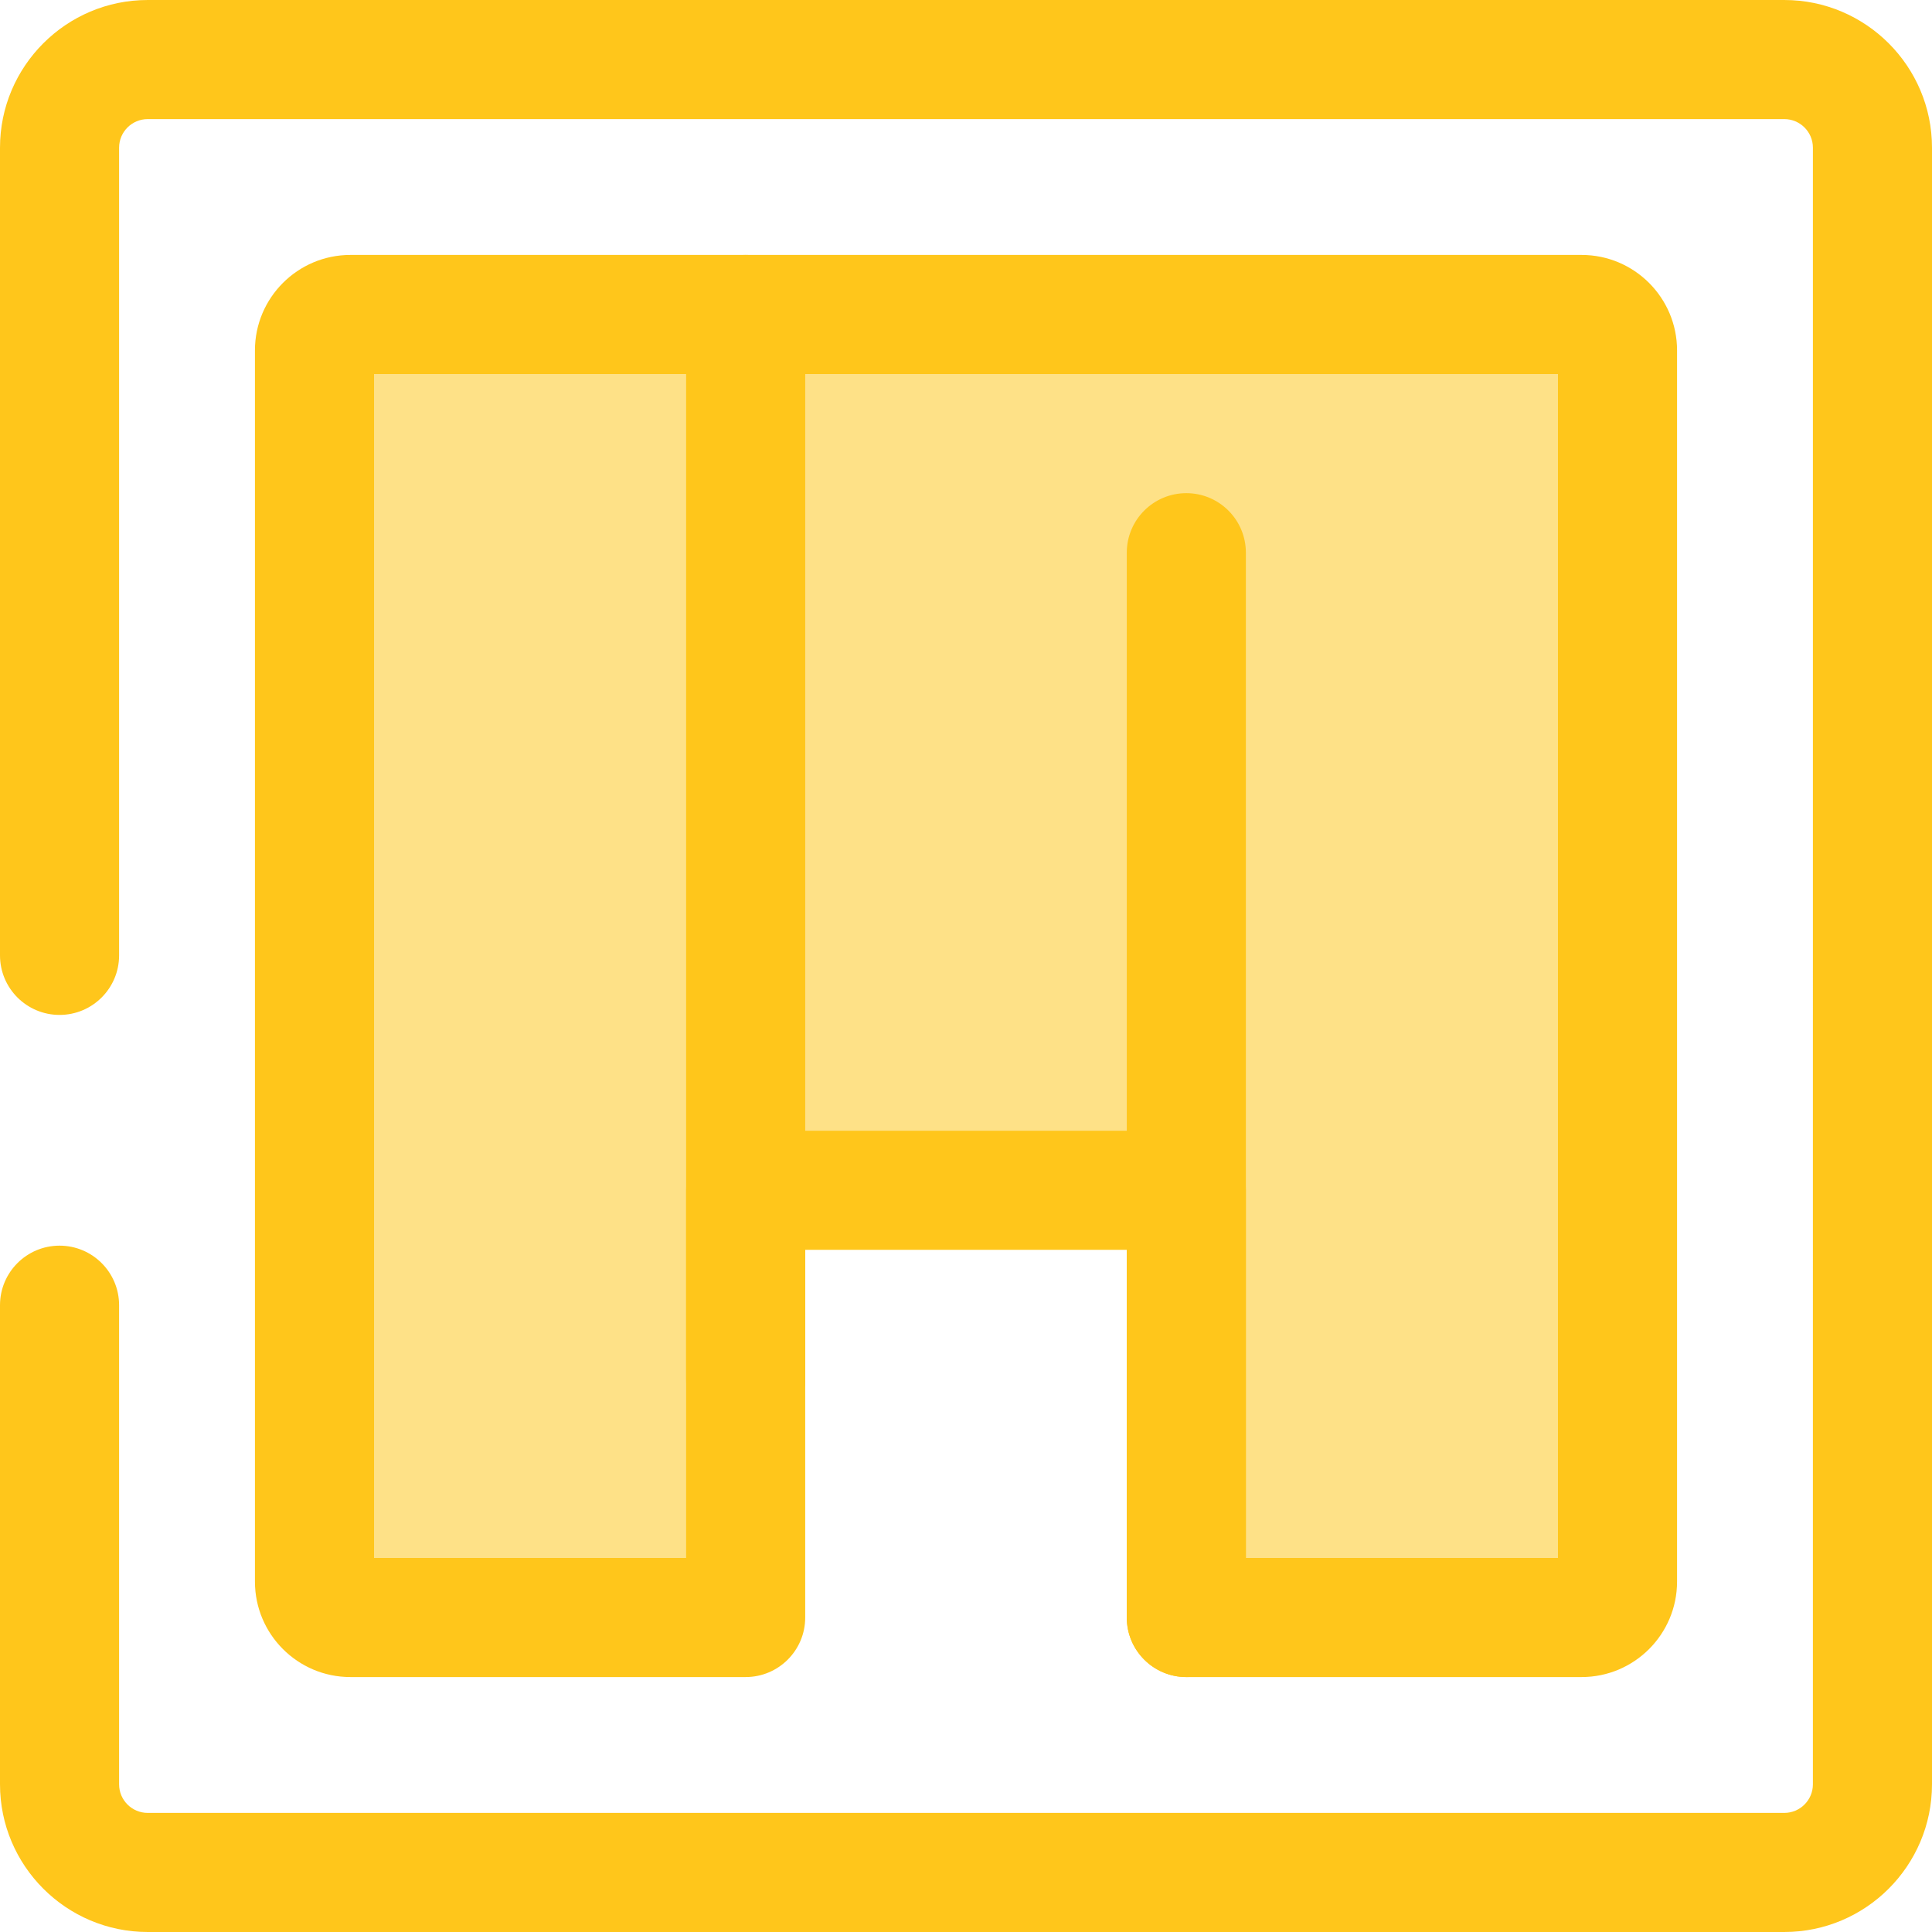 <?xml version="1.0" encoding="iso-8859-1"?>
<!-- Uploaded to: SVG Repo, www.svgrepo.com, Generator: SVG Repo Mixer Tools -->
<svg height="800px" width="800px" version="1.1" id="Layer_1" xmlns="http://www.w3.org/2000/svg" xmlns:xlink="http://www.w3.org/1999/xlink" 
	 viewBox="0 0 512.002 512.002" xml:space="preserve">
<path style="fill:#FFC61B;" d="M472.862,512.001H39.14C17.558,512.001,0,494.443,0,472.862V345.894
	c0-8.714,7.065-15.781,15.781-15.781s15.781,7.067,15.781,15.781v126.969c0,4.177,3.399,7.576,7.578,7.576h433.722
	c4.177,0,7.578-3.398,7.578-7.576V39.139c0-4.177-3.399-7.576-7.578-7.576H39.14c-4.179,0-7.578,3.399-7.578,7.576v214.045
	c0,8.714-7.065,15.781-15.781,15.781S0,261.898,0,253.184V39.139C0,17.559,17.558,0.001,39.14,0.001h433.722
	c21.582,0,39.14,17.558,39.14,39.138v433.723C512,494.443,494.442,512.001,472.862,512.001z"/>
<path style="fill:#FEE187;" d="M83.344,92.853v326.298c0,5.252,4.256,9.508,9.508,9.508h104.759V315.441h116.781v113.217H419.15
	c5.252,0,9.508-4.258,9.508-9.508V307.546l0,0V92.853c0-5.252-4.256-9.508-9.508-9.508H187.44H92.852
	C87.6,83.343,83.344,87.601,83.344,92.853z"/>
<g>
	<path style="fill:#FFC61B;" d="M419.148,444.439H314.389c-8.716,0-15.781-7.067-15.781-15.781v-97.438H213.39v97.438
		c0,8.714-7.065,15.781-15.781,15.781H92.852c-13.944,0-25.289-11.345-25.289-25.289V92.851c0-13.944,11.345-25.289,25.289-25.289
		H419.15c13.944,0,25.289,11.345,25.289,25.289v326.299C444.439,433.095,433.094,444.439,419.148,444.439z M330.172,412.878h82.705
		V99.124H99.125v313.754h82.705V315.44c0-8.714,7.065-15.781,15.781-15.781h116.781c8.716,0,15.781,7.067,15.781,15.781V412.878z"/>
	<path style="fill:#FFC61B;" d="M197.611,381.309c-8.716,0-15.781-7.067-15.781-15.781V83.343c0-8.714,7.065-15.781,15.781-15.781
		c8.716,0,15.781,7.067,15.781,15.781v282.185C213.391,374.244,206.326,381.309,197.611,381.309z"/>
	<path style="fill:#FFC61B;" d="M314.391,444.439c-8.716,0-15.781-7.067-15.781-15.781V146.473c0-8.714,7.065-15.781,15.781-15.781
		c8.716,0,15.781,7.067,15.781,15.781v282.185C330.172,437.374,323.107,444.439,314.391,444.439z"/>
</g>
</svg>